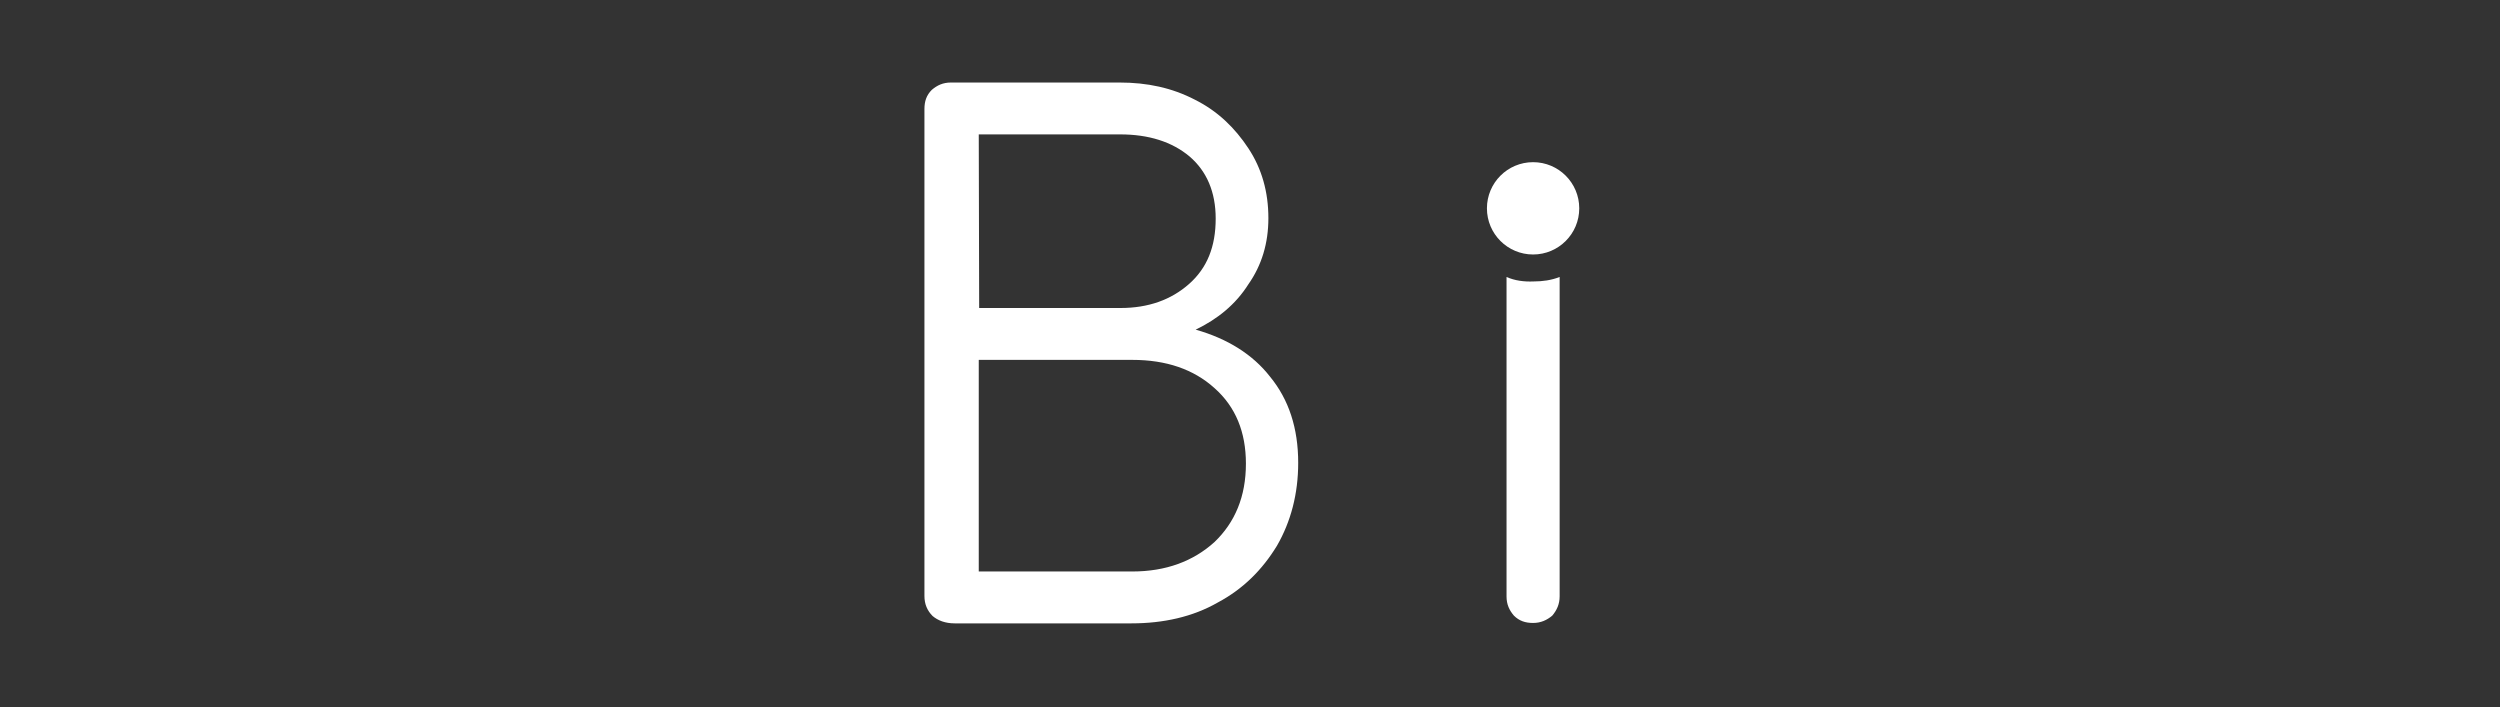 <?xml version="1.0" encoding="utf-8"?>
<!-- Generator: Adobe Illustrator 17.1.0, SVG Export Plug-In . SVG Version: 6.00 Build 0)  -->
<!DOCTYPE svg PUBLIC "-//W3C//DTD SVG 1.1//EN" "http://www.w3.org/Graphics/SVG/1.1/DTD/svg11.dtd">
<svg version="1.1" id="Camada_1" xmlns="http://www.w3.org/2000/svg" xmlns:xlink="http://www.w3.org/1999/xlink" x="0px" y="0px"
	 viewBox="0 309.5 612 173.1" enable-background="new 0 309.5 612 173.1" xml:space="preserve">
<rect x="0" y="309.5" width="612" height="173.1" fill="#333333" stroke="none"/>
<g>
	<path fill="#FFFFFF" d="M292.7,390.2c5.4-2.6,9.8-6.2,12.9-11.1c3.3-4.7,4.9-10.1,4.9-16.2c0-6.4-1.6-12.1-4.9-17.1
		s-7.5-9.1-13.1-11.9c-5.6-2.9-11.6-4.2-18.5-4.2h-41.2c-2,0-3.4,0.7-4.7,1.8c-1.3,1.3-1.8,2.8-1.8,4.7v119.2c0,2,0.7,3.6,2,4.9
		c1.3,1.1,3.1,1.8,5.4,1.8H277c7.8,0,15-1.6,21.1-5.1c6.2-3.3,10.9-8,14.5-13.9c3.4-5.9,5.2-12.7,5.2-20.3c0-8.5-2.3-15.5-6.9-21.1
		C306.7,396.3,300.5,392.4,292.7,390.2z M239.6,342.4h34.6c7,0,12.7,1.8,17,5.4c4.2,3.6,6.4,8.7,6.4,15.2c0,6.9-2.1,12.1-6.5,16
		c-4.4,3.9-10,5.9-16.8,5.9h-34.6L239.6,342.4L239.6,342.4z M297.3,442.2c-5.2,4.7-11.9,7.2-20.1,7.2h-37.6v-51.8h37.6
		c8.3,0,15,2.3,20.1,6.9c5.2,4.6,7.7,10.8,7.7,18.5C305,431.1,302.3,437.4,297.3,442.2z"/>
	<path fill="#FFFFFF" d="M368.8,377.3v78.2c0,2,0.7,3.4,1.8,4.7c1.3,1.3,2.8,1.8,4.7,1.8s3.4-0.7,4.7-1.8c1.1-1.3,1.8-2.8,1.8-4.7
		v-78.2c-2,0.8-4.2,1.1-6.4,1.1C373.1,378.5,370.8,378.2,368.8,377.3z"/>
	<circle fill="#FFFFFF" cx="375.3" cy="360.5" r="11.3"/>
</g>
</svg>

